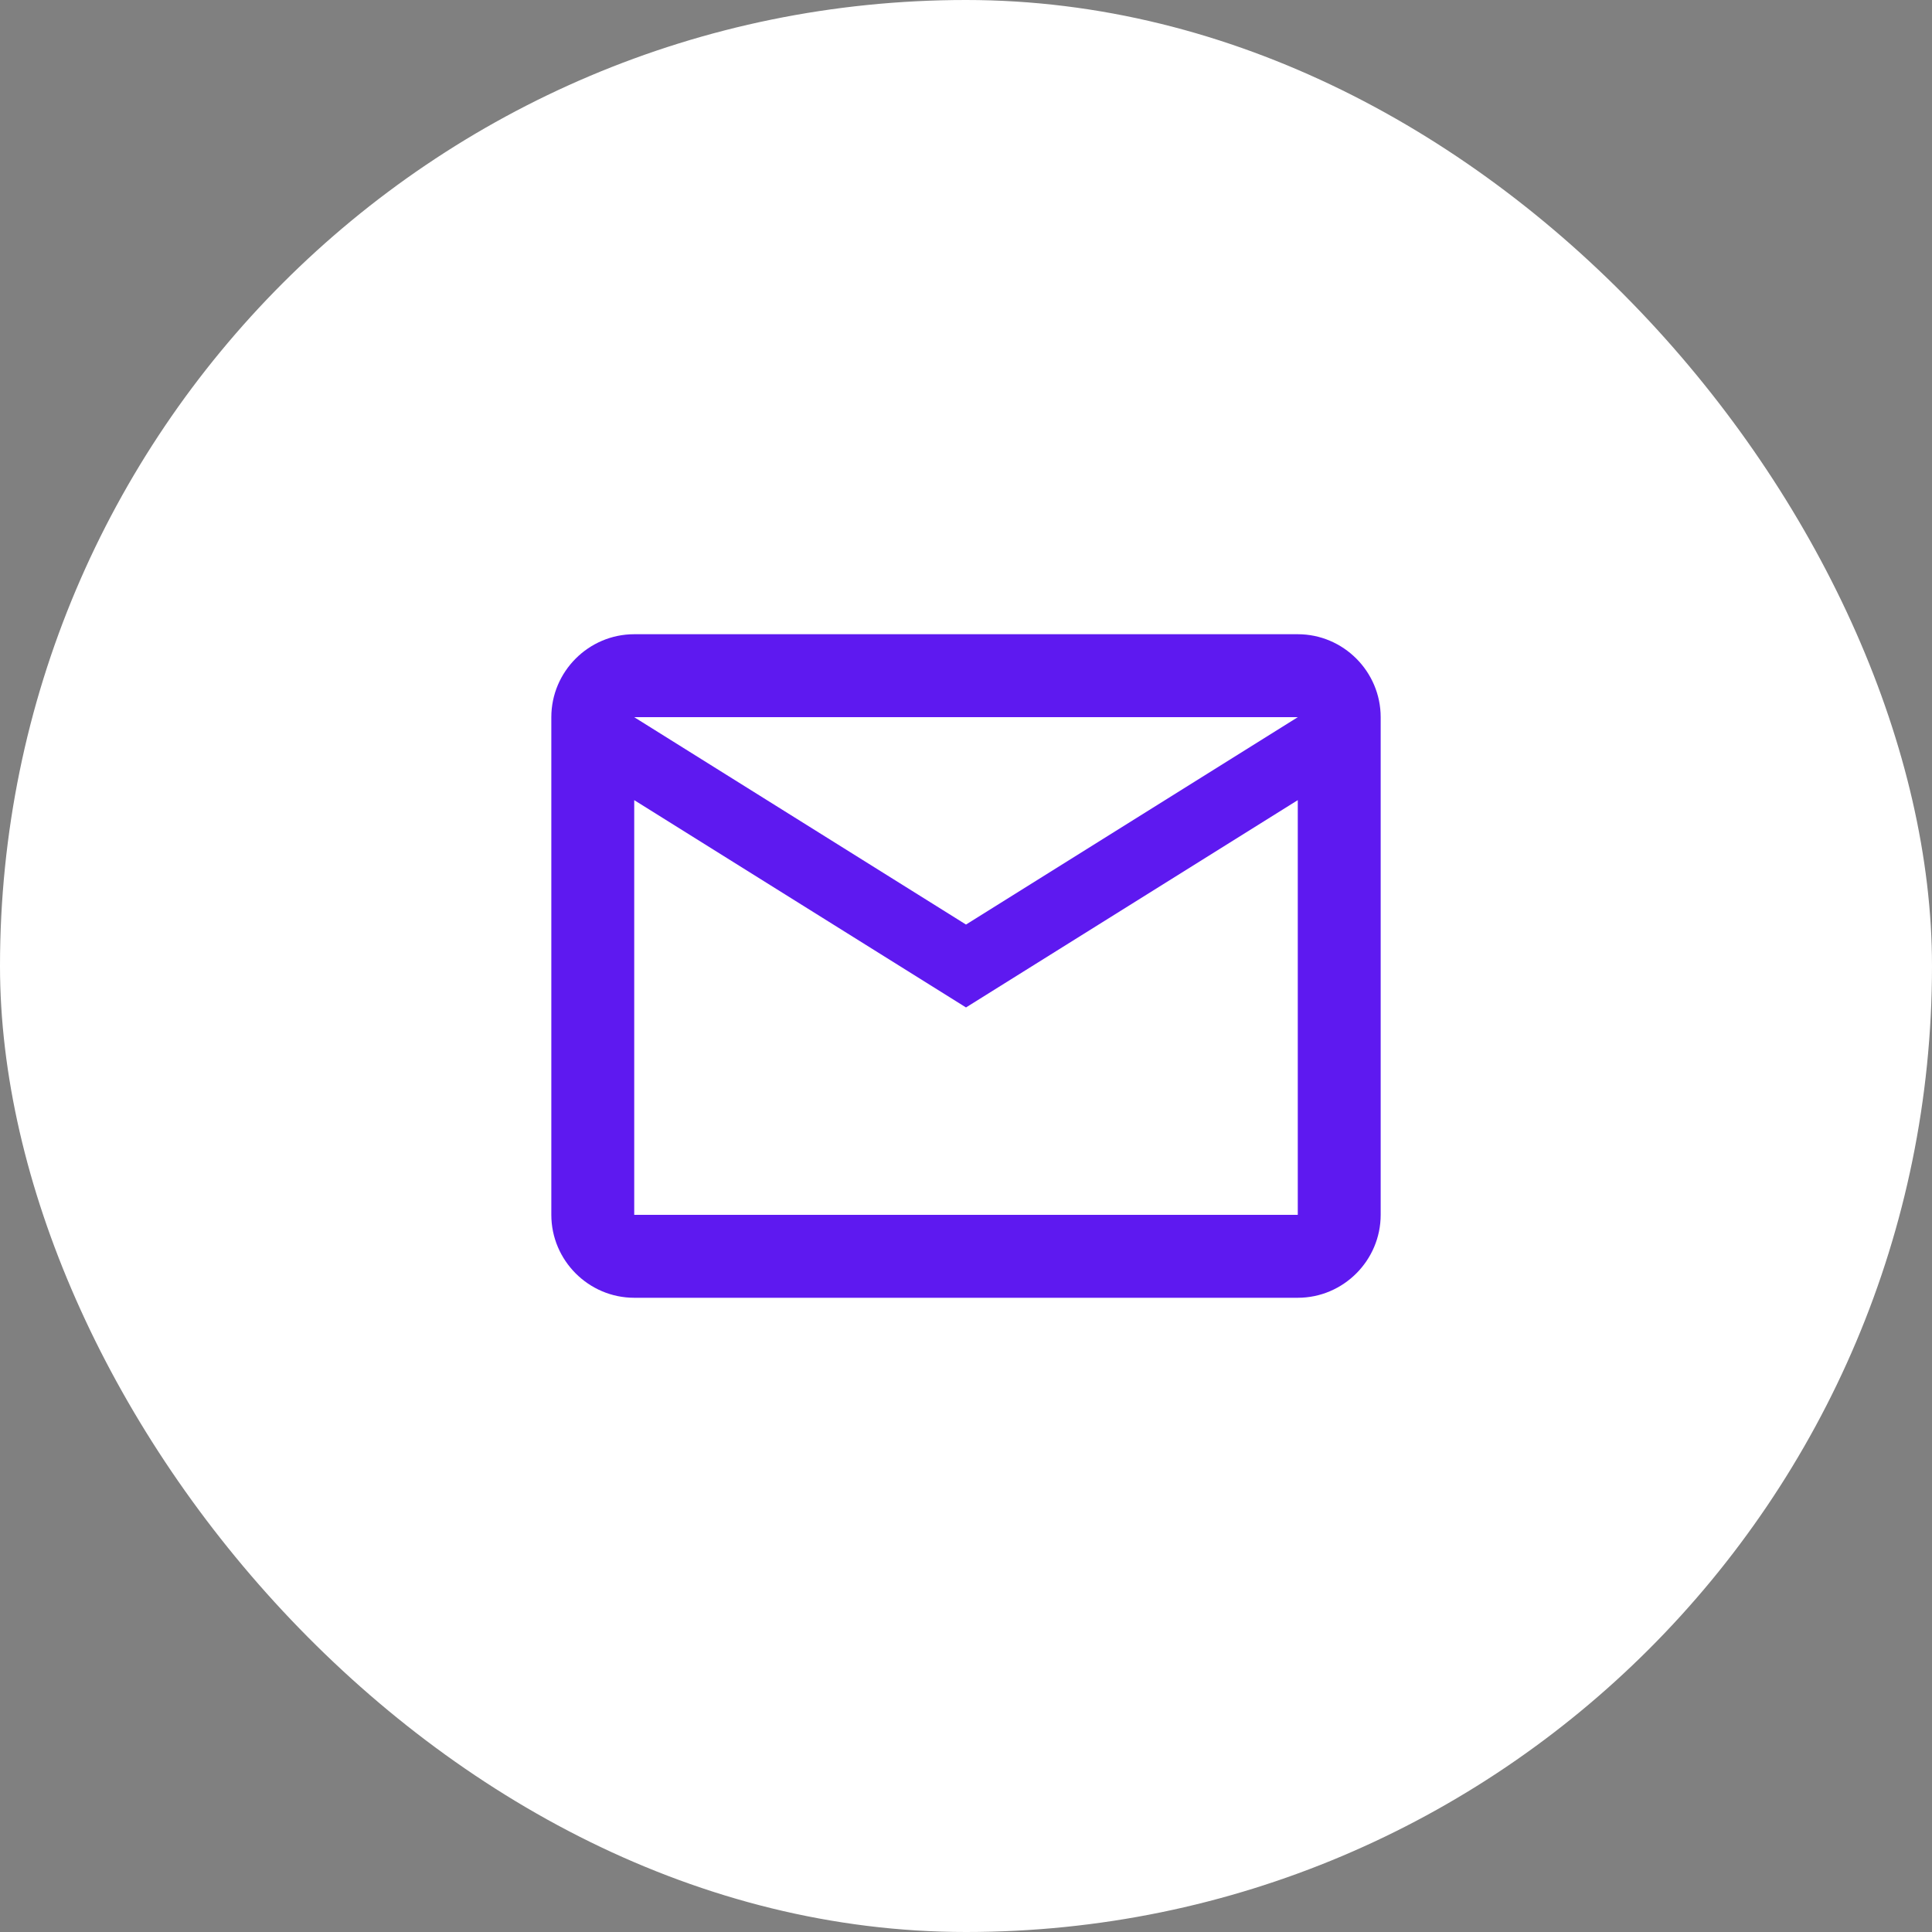 <svg width="33" height="33" viewBox="0 0 33 33" fill="none" xmlns="http://www.w3.org/2000/svg">
<rect x="0" y="0" width="33" height="33" fill="#808080" stroke="none"/>
<rect width="33" height="33" rx="16.5" fill="white"/>
<path d="M23.583 12.25C23.583 11.471 22.946 10.833 22.167 10.833H10.833C10.054 10.833 9.417 11.471 9.417 12.25V20.75C9.417 21.529 10.054 22.167 10.833 22.167H22.167C22.946 22.167 23.583 21.529 23.583 20.75V12.25ZM22.167 12.25L16.5 15.792L10.833 12.25H22.167ZM22.167 20.75H10.833V13.667L16.5 17.208L22.167 13.667V20.75Z" fill="#5E19F0"/>
</svg>
